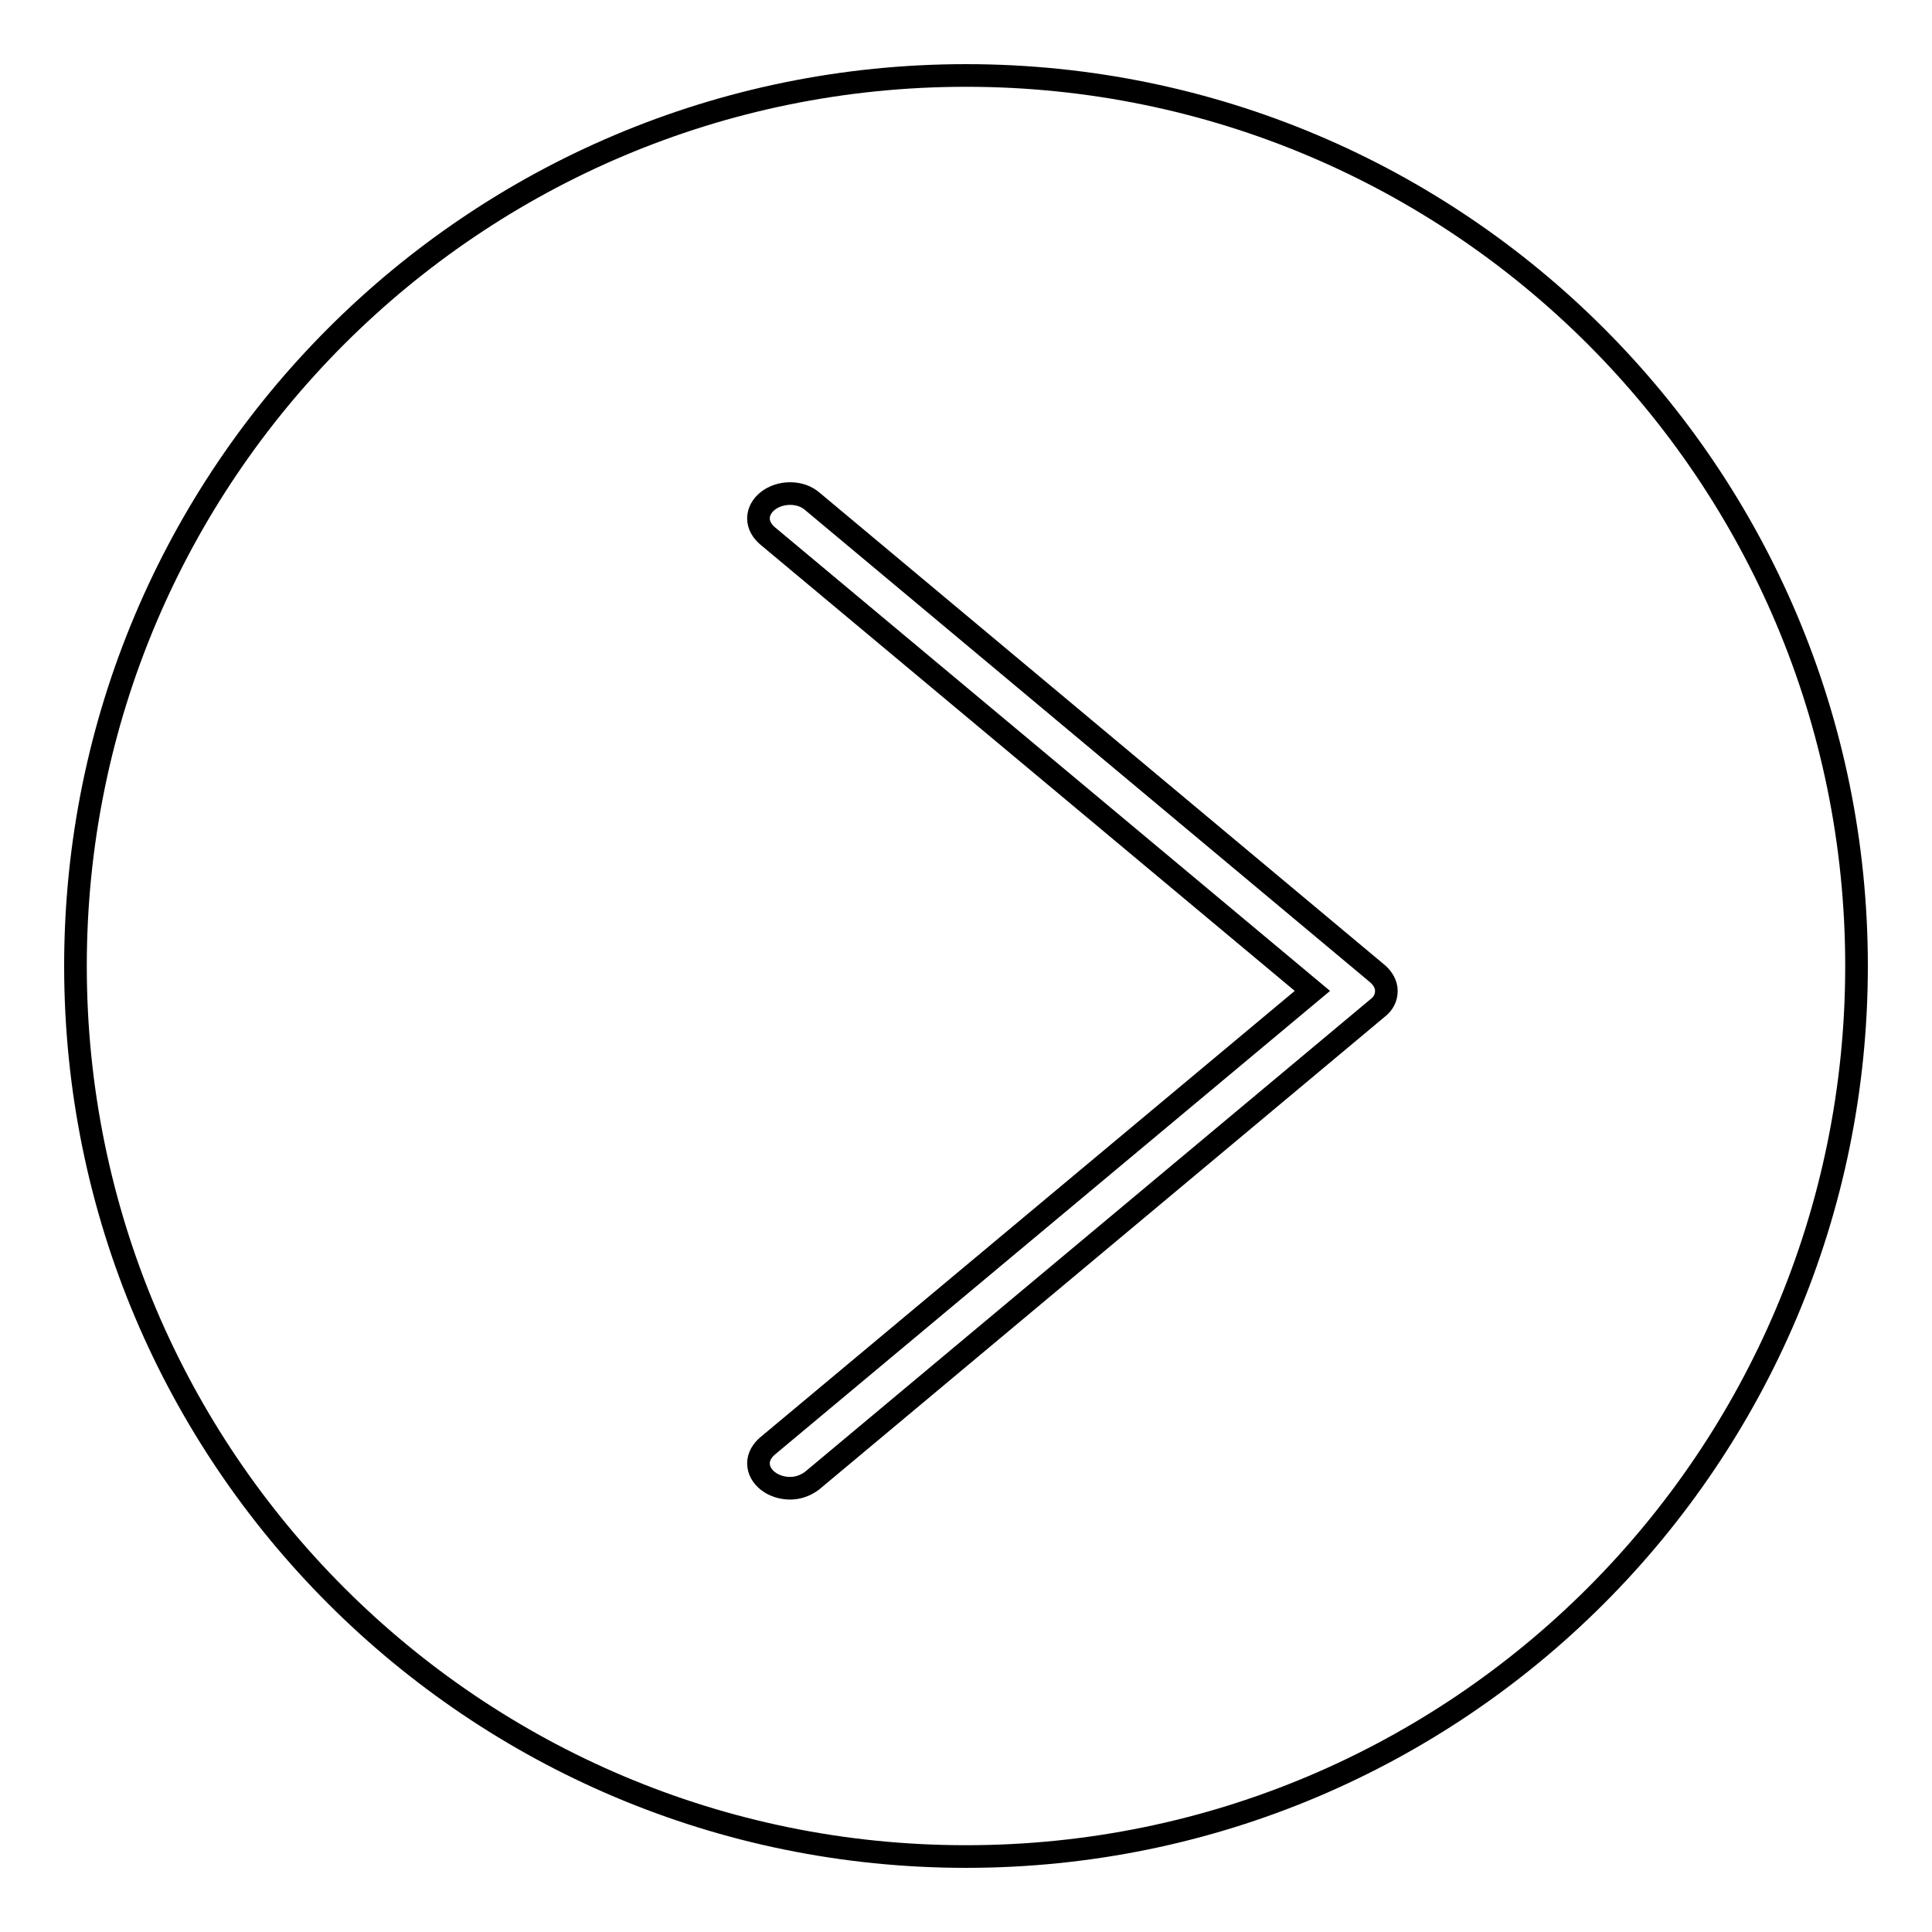 <?xml version="1.0" encoding="utf-8"?>
<!-- Svg Vector Icons : http://www.onlinewebfonts.com/icon -->
<!DOCTYPE svg PUBLIC "-//W3C//DTD SVG 1.1//EN" "http://www.w3.org/Graphics/SVG/1.1/DTD/svg11.dtd">
<svg version="1.1" xmlns="http://www.w3.org/2000/svg" xmlns:xlink="http://www.w3.org/1999/xlink" x="0px" y="0px" viewBox="0 0 256 256" enable-background="new 0 0 256 256" xml:space="preserve">
<g><g><path stroke-width="3" fill-opacity="0" stroke="#000000"  d="M128,10C62.8,10,10,62.8,10,128c0,65.2,52.8,118,118,118c65.2,0,118-52.8,118-118C246,62.8,193.2,10,128,10z M182.5,133.6l-74.9,62.6c-0.8,0.6-1.8,1-2.9,1c-2.3,0-4.2-1.5-4.2-3.3c0-0.9,0.5-1.7,1.2-2.3l72.2-60.3L101.7,71c-0.7-0.6-1.2-1.4-1.2-2.3c0-1.8,1.9-3.3,4.2-3.3c1.2,0,2.2,0.4,2.9,1l74.9,62.6c0.7,0.6,1.2,1.4,1.2,2.3C183.7,132.2,183.3,133,182.5,133.6z"/></g></g>
</svg>